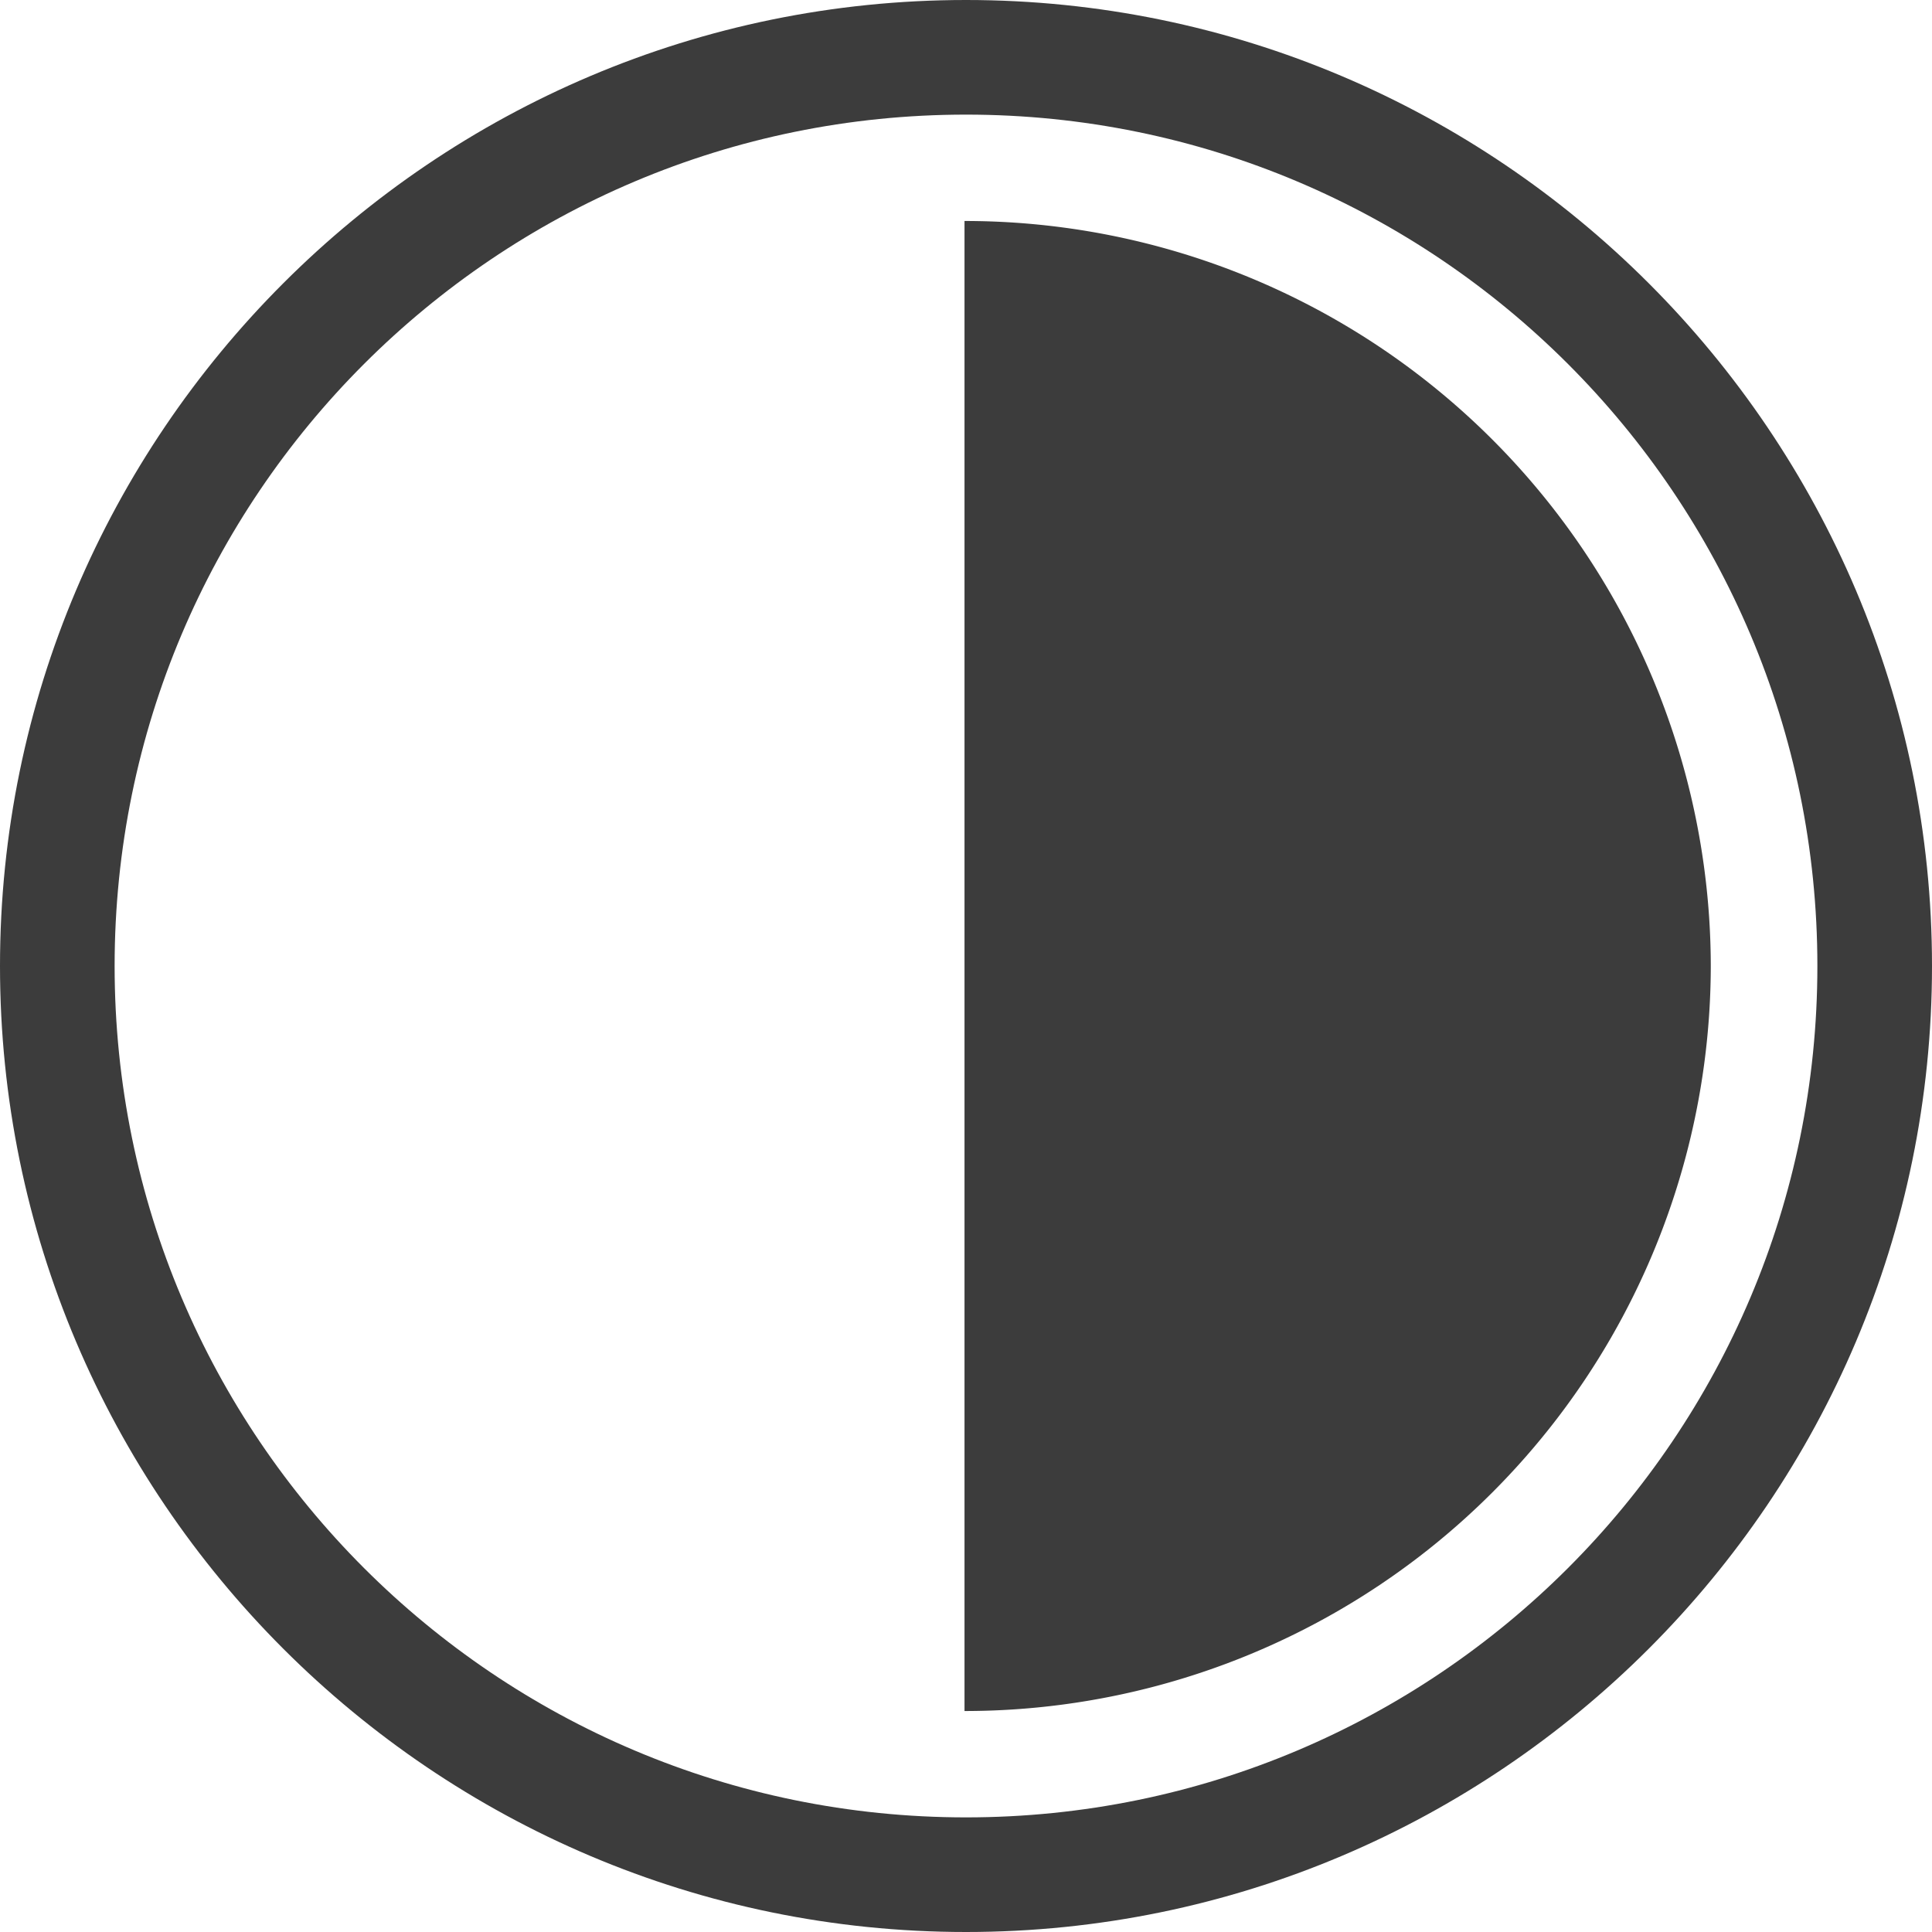 <svg xmlns="http://www.w3.org/2000/svg" width="16.856" height="16.856" viewBox="0 0 16.856 16.856">
  <g id="acess2" transform="translate(-1762 -9.948)">
    <path id="Subtraction_28" data-name="Subtraction 28" d="M-3369.948,172.094h-.011v-13h.011a6.509,6.509,0,0,1,6.5,6.5A6.509,6.509,0,0,1-3369.948,172.094Z" transform="translate(5140.374 -147.218)" fill="#3c3c3c"/>
    <g id="Path_2821" data-name="Path 2821" transform="translate(1558.328 -192.994)" fill="none" stroke-linecap="round">
      <path d="M219.528,211.37a7.428,7.428,0,1,1-7.428-7.428A7.428,7.428,0,0,1,219.528,211.37Z" stroke="none"/>
      <path d="M 212.1 218.798 C 216.202 218.798 219.528 215.473 219.528 211.37 C 219.528 207.268 216.202 203.942 212.1 203.942 C 207.998 203.942 204.672 207.268 204.672 211.37 C 204.672 215.473 207.998 218.798 212.1 218.798 M 212.1 219.798 C 207.453 219.798 203.672 216.017 203.672 211.37 C 203.672 206.723 207.453 202.942 212.1 202.942 C 216.747 202.942 220.528 206.723 220.528 211.37 C 220.528 216.017 216.747 219.798 212.1 219.798 Z" stroke="none" fill="#3c3c3c"/>
    </g>
  </g>
</svg>
